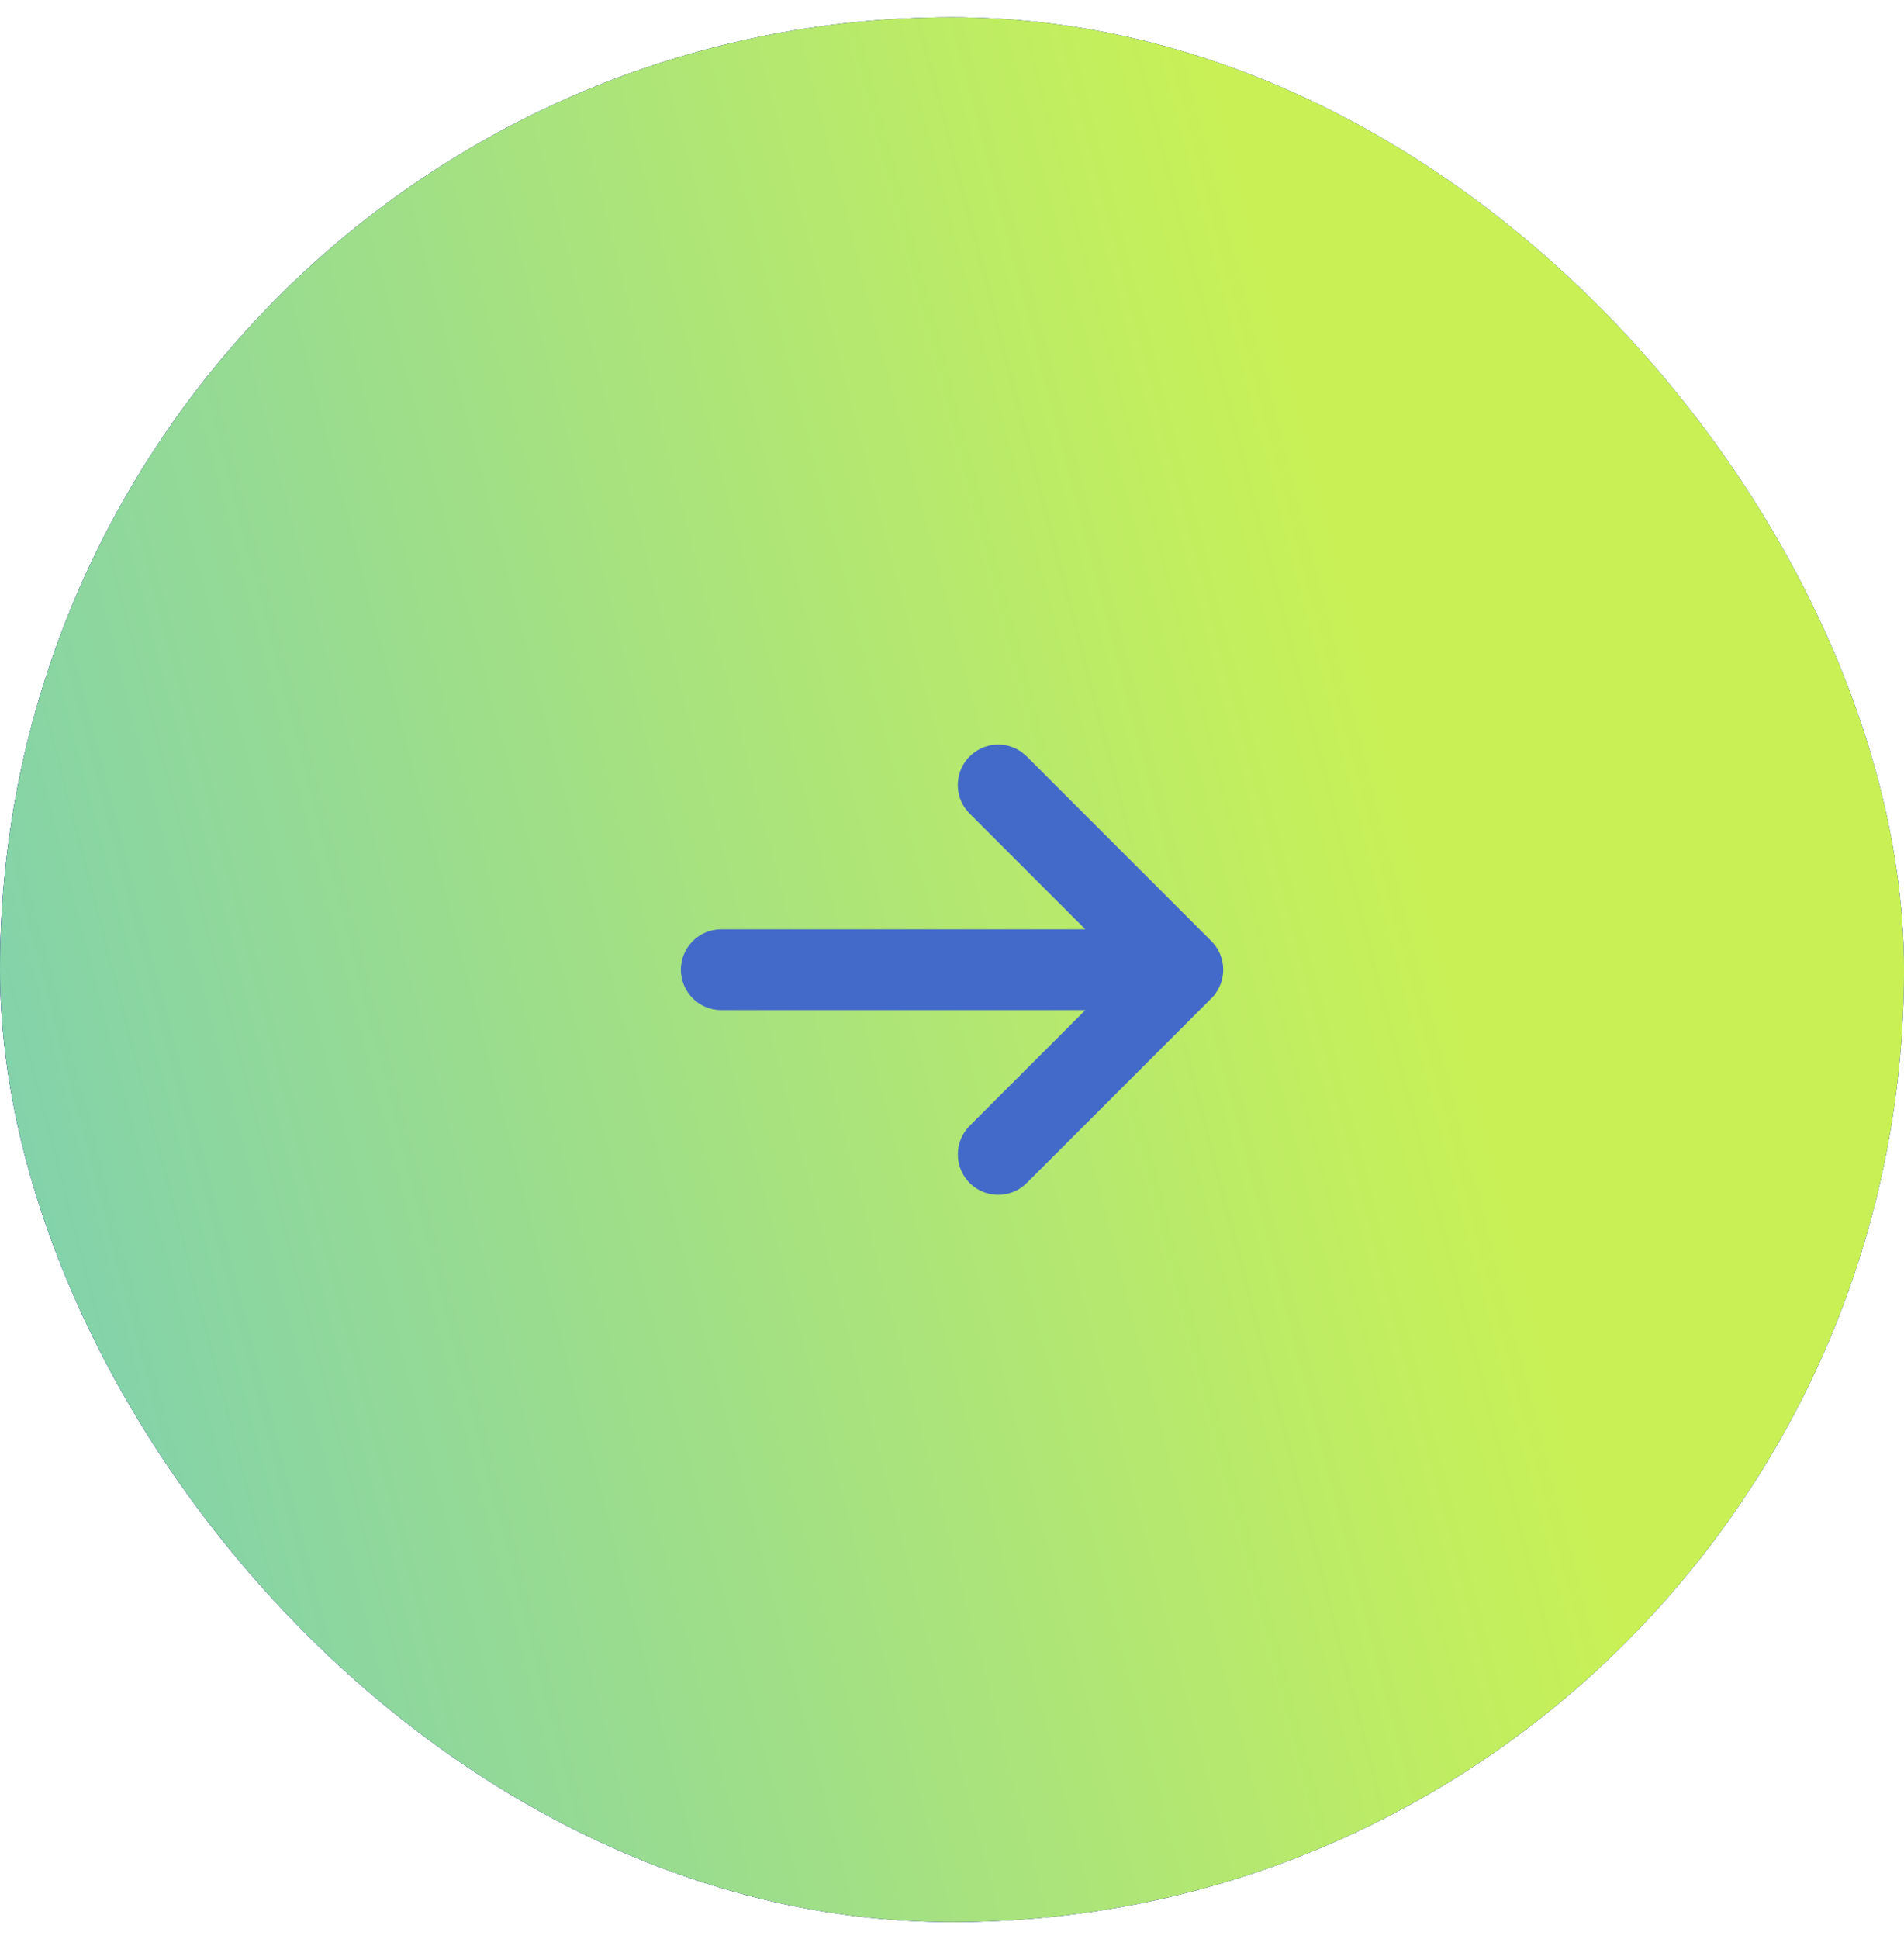 <svg width="55" height="56" viewBox="0 0 55 56" fill="none" xmlns="http://www.w3.org/2000/svg">
<rect y="0.5" width="55" height="55" rx="27.5" fill="#21366B"/>
<rect y="0.5" width="55" height="55" rx="27.5" fill="url(#paint0_linear_5220_9974)"/>
<rect y="0.5" width="55" height="55" rx="27.5" fill="url(#paint1_linear_5220_9974)"/>
<mask id="path-2-outside-1_5220_9974" maskUnits="userSpaceOnUse" x="19.168" y="21" width="17" height="14" fill="black">
<rect fill="white" x="19.168" y="21" width="17" height="14"/>
<path d="M28.363 22.197C28.471 22.088 28.614 22.019 28.767 22.003C28.92 21.988 29.074 22.025 29.203 22.11L29.307 22.197L34.64 27.53C34.765 27.655 34.835 27.825 34.835 28.002C34.835 28.178 34.765 28.348 34.64 28.473L29.307 33.806C29.245 33.868 29.171 33.917 29.09 33.951C29.009 33.984 28.923 34.002 28.835 34.002C28.747 34.002 28.661 33.985 28.58 33.951C28.499 33.918 28.425 33.869 28.363 33.807C28.301 33.745 28.252 33.671 28.219 33.59C28.185 33.51 28.168 33.423 28.168 33.335C28.168 33.248 28.185 33.161 28.218 33.08C28.252 32.999 28.301 32.925 28.363 32.864L32.559 28.668H20.835C20.658 28.668 20.488 28.597 20.363 28.472C20.238 28.347 20.168 28.178 20.168 28.001C20.168 27.824 20.238 27.654 20.363 27.529C20.488 27.404 20.658 27.334 20.835 27.334H32.559L28.363 23.14L28.277 23.035C28.192 22.907 28.154 22.753 28.17 22.6C28.186 22.447 28.254 22.304 28.363 22.195"/>
</mask>
<path d="M28.363 22.197C28.471 22.088 28.614 22.019 28.767 22.003C28.92 21.988 29.074 22.025 29.203 22.11L29.307 22.197L34.64 27.53C34.765 27.655 34.835 27.825 34.835 28.002C34.835 28.178 34.765 28.348 34.64 28.473L29.307 33.806C29.245 33.868 29.171 33.917 29.09 33.951C29.009 33.984 28.923 34.002 28.835 34.002C28.747 34.002 28.661 33.985 28.58 33.951C28.499 33.918 28.425 33.869 28.363 33.807C28.301 33.745 28.252 33.671 28.219 33.59C28.185 33.51 28.168 33.423 28.168 33.335C28.168 33.248 28.185 33.161 28.218 33.08C28.252 32.999 28.301 32.925 28.363 32.864L32.559 28.668H20.835C20.658 28.668 20.488 28.597 20.363 28.472C20.238 28.347 20.168 28.178 20.168 28.001C20.168 27.824 20.238 27.654 20.363 27.529C20.488 27.404 20.658 27.334 20.835 27.334H32.559L28.363 23.14L28.277 23.035C28.192 22.907 28.154 22.753 28.17 22.6C28.186 22.447 28.254 22.304 28.363 22.195" fill="#446AC9"/>
<path d="M29.203 22.11L29.523 21.726L29.501 21.708L29.478 21.693L29.203 22.11ZM29.307 22.197L29.66 21.843L29.644 21.827L29.627 21.813L29.307 22.197ZM34.64 27.53L34.994 27.177L34.993 27.177L34.64 27.53ZM34.64 28.473L34.993 28.826L34.994 28.826L34.64 28.473ZM29.307 33.806L28.953 33.453L28.953 33.453L29.307 33.806ZM28.363 32.864L28.009 32.51L28.009 32.51L28.363 32.864ZM32.559 28.668L32.912 29.021L33.766 28.168H32.559V28.668ZM32.559 27.334V27.834H33.766L32.912 26.98L32.559 27.334ZM28.363 23.14L27.976 23.457L27.992 23.476L28.009 23.493L28.363 23.14ZM28.277 23.035L27.86 23.311L27.875 23.333L27.891 23.353L28.277 23.035ZM28.363 22.197L28.717 22.549C28.744 22.522 28.78 22.505 28.819 22.501L28.767 22.003L28.716 21.506C28.448 21.534 28.198 21.653 28.008 21.844L28.363 22.197ZM28.767 22.003L28.819 22.501C28.857 22.497 28.895 22.506 28.927 22.527L29.203 22.11L29.478 21.693C29.253 21.544 28.984 21.479 28.716 21.506L28.767 22.003ZM29.203 22.11L28.883 22.494L28.986 22.581L29.307 22.197L29.627 21.813L29.523 21.726L29.203 22.11ZM29.307 22.197L28.953 22.55L34.286 27.884L34.64 27.53L34.993 27.177L29.66 21.843L29.307 22.197ZM34.64 27.53L34.286 27.884C34.318 27.915 34.335 27.957 34.335 28.002H34.835H35.335C35.335 27.692 35.212 27.395 34.994 27.177L34.64 27.53ZM34.835 28.002H34.335C34.335 28.046 34.318 28.088 34.286 28.119L34.64 28.473L34.994 28.826C35.212 28.608 35.335 28.311 35.335 28.002H34.835ZM34.64 28.473L34.286 28.119L28.953 33.453L29.307 33.806L29.66 34.16L34.993 28.826L34.64 28.473ZM29.307 33.806L28.953 33.453C28.937 33.468 28.919 33.481 28.899 33.489L29.09 33.951L29.282 34.413C29.424 34.354 29.552 34.268 29.66 34.159L29.307 33.806ZM29.09 33.951L28.899 33.489C28.878 33.498 28.857 33.502 28.835 33.502L28.835 34.002L28.835 34.502C28.989 34.502 29.14 34.471 29.282 34.413L29.09 33.951ZM28.835 34.002L28.835 33.502C28.813 33.502 28.791 33.498 28.771 33.489L28.58 33.951L28.389 34.413C28.53 34.472 28.682 34.502 28.835 34.502L28.835 34.002ZM28.58 33.951L28.771 33.489C28.75 33.481 28.732 33.468 28.717 33.453L28.363 33.807L28.01 34.161C28.118 34.269 28.247 34.355 28.389 34.413L28.58 33.951ZM28.363 33.807L28.717 33.453C28.701 33.438 28.689 33.419 28.68 33.399L28.219 33.59L27.757 33.782C27.816 33.924 27.902 34.052 28.01 34.161L28.363 33.807ZM28.219 33.59L28.68 33.399C28.672 33.379 28.668 33.357 28.668 33.335L28.168 33.335L27.668 33.336C27.668 33.489 27.698 33.641 27.757 33.782L28.219 33.59ZM28.168 33.335L28.668 33.335C28.668 33.313 28.672 33.291 28.68 33.271L28.218 33.08L27.756 32.889C27.698 33.031 27.668 33.182 27.668 33.336L28.168 33.335ZM28.218 33.08L28.68 33.271C28.689 33.251 28.701 33.232 28.716 33.217L28.363 32.864L28.009 32.51C27.901 32.619 27.815 32.747 27.756 32.889L28.218 33.08ZM28.363 32.864L28.716 33.217L32.912 29.021L32.559 28.668L32.205 28.314L28.009 32.51L28.363 32.864ZM32.559 28.668V28.168H20.835V28.668V29.168H32.559V28.668ZM20.835 28.668V28.168C20.79 28.168 20.748 28.15 20.717 28.119L20.363 28.472L20.01 28.826C20.229 29.045 20.525 29.168 20.835 29.168V28.668ZM20.363 28.472L20.717 28.119C20.686 28.087 20.668 28.045 20.668 28.001H20.168H19.668C19.668 28.31 19.791 28.607 20.01 28.826L20.363 28.472ZM20.168 28.001H20.668C20.668 27.957 20.686 27.914 20.717 27.883L20.363 27.529L20.01 27.176C19.791 27.395 19.668 27.691 19.668 28.001H20.168ZM20.363 27.529L20.717 27.883C20.748 27.852 20.79 27.834 20.835 27.834V27.334V26.834C20.525 26.834 20.229 26.957 20.01 27.176L20.363 27.529ZM20.835 27.334V27.834H32.559V27.334V26.834H20.835V27.334ZM32.559 27.334L32.912 26.98L28.716 22.786L28.363 23.14L28.009 23.493L32.205 27.688L32.559 27.334ZM28.363 23.14L28.749 22.822L28.664 22.718L28.277 23.035L27.891 23.353L27.976 23.457L28.363 23.14ZM28.277 23.035L28.694 22.76C28.673 22.727 28.664 22.689 28.668 22.651L28.17 22.6L27.673 22.55C27.645 22.818 27.712 23.087 27.86 23.311L28.277 23.035ZM28.17 22.6L28.668 22.651C28.671 22.613 28.688 22.577 28.716 22.55L28.363 22.195L28.01 21.841C27.819 22.032 27.7 22.282 27.673 22.55L28.17 22.6Z" fill="#446AC9" mask="url(#path-2-outside-1_5220_9974)"/>
<defs>
<linearGradient id="paint0_linear_5220_9974" x1="-8.651" y1="55.5" x2="71.807" y2="13.15" gradientUnits="userSpaceOnUse">
<stop stop-color="#2E2E92"/>
<stop offset="1" stop-color="#71A0FD"/>
</linearGradient>
<linearGradient id="paint1_linear_5220_9974" x1="-6.461" y1="50.242" x2="44.276" y2="37.073" gradientUnits="userSpaceOnUse">
<stop stop-color="#70CAC1"/>
<stop offset="1" stop-color="#C9F156"/>
</linearGradient>
</defs>
</svg>
